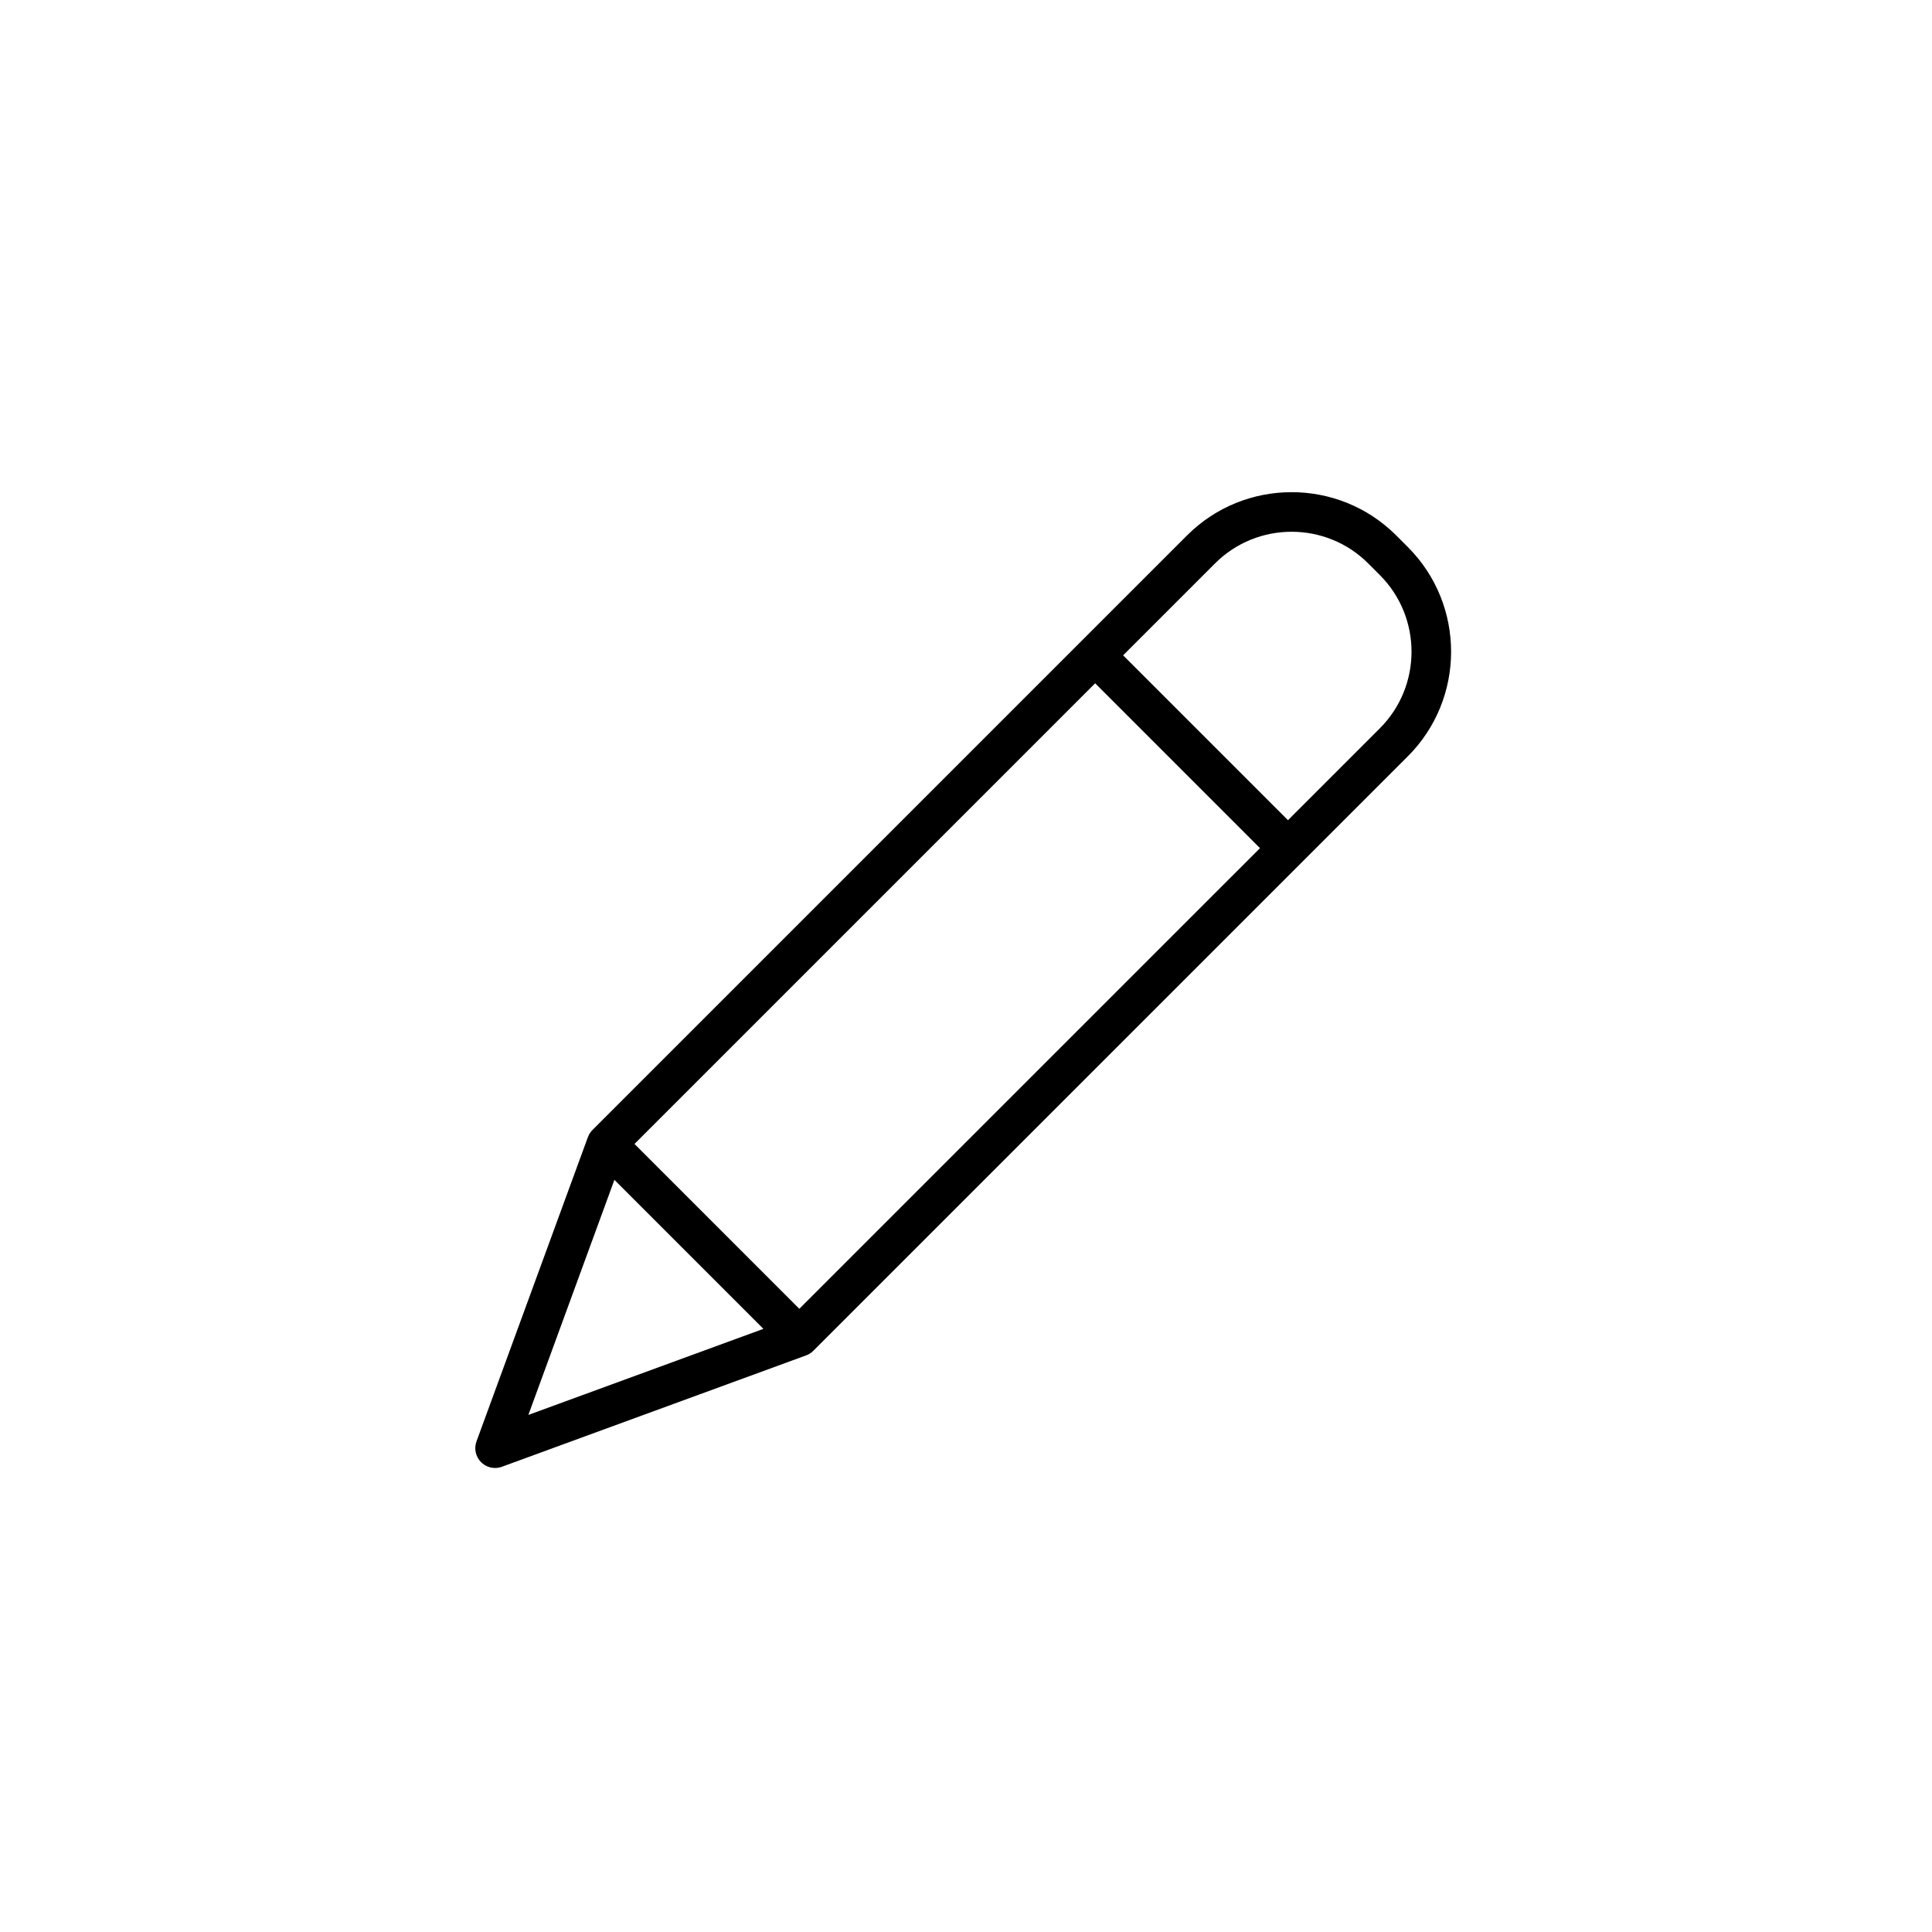 <?xml version="1.0" encoding="UTF-8"?>
<!-- Uploaded to: ICON Repo, www.svgrepo.com, Generator: ICON Repo Mixer Tools -->
<svg fill="#000000" width="800px" height="800px" version="1.1" viewBox="144 144 512 512" xmlns="http://www.w3.org/2000/svg">
 <path d="m517.1 288.98-3.086-3.086c-15.289-15.289-40.164-15.281-55.438 0l-157.56 157.56c-0.539 0.539-0.953 1.188-1.219 1.906l-29.52 80.621c-0.703 1.918-0.227 4.07 1.219 5.512 1 1.004 2.344 1.535 3.711 1.535 0.605 0 1.219-0.102 1.805-0.32l80.621-29.516c0.719-0.258 1.367-0.676 1.906-1.219l157.56-157.55c15.277-15.285 15.277-40.156 0-55.438zm-233.08 229.99 22.805-62.297 39.484 39.488zm71.809-28.125-43.684-43.688 122.08-122.08 43.688 43.691zm153.85-153.84-24.355 24.355-43.688-43.691 24.355-24.355c11.191-11.191 29.406-11.191 40.602 0l3.082 3.086c11.191 11.195 11.191 29.406 0.004 40.605z"/>
</svg>